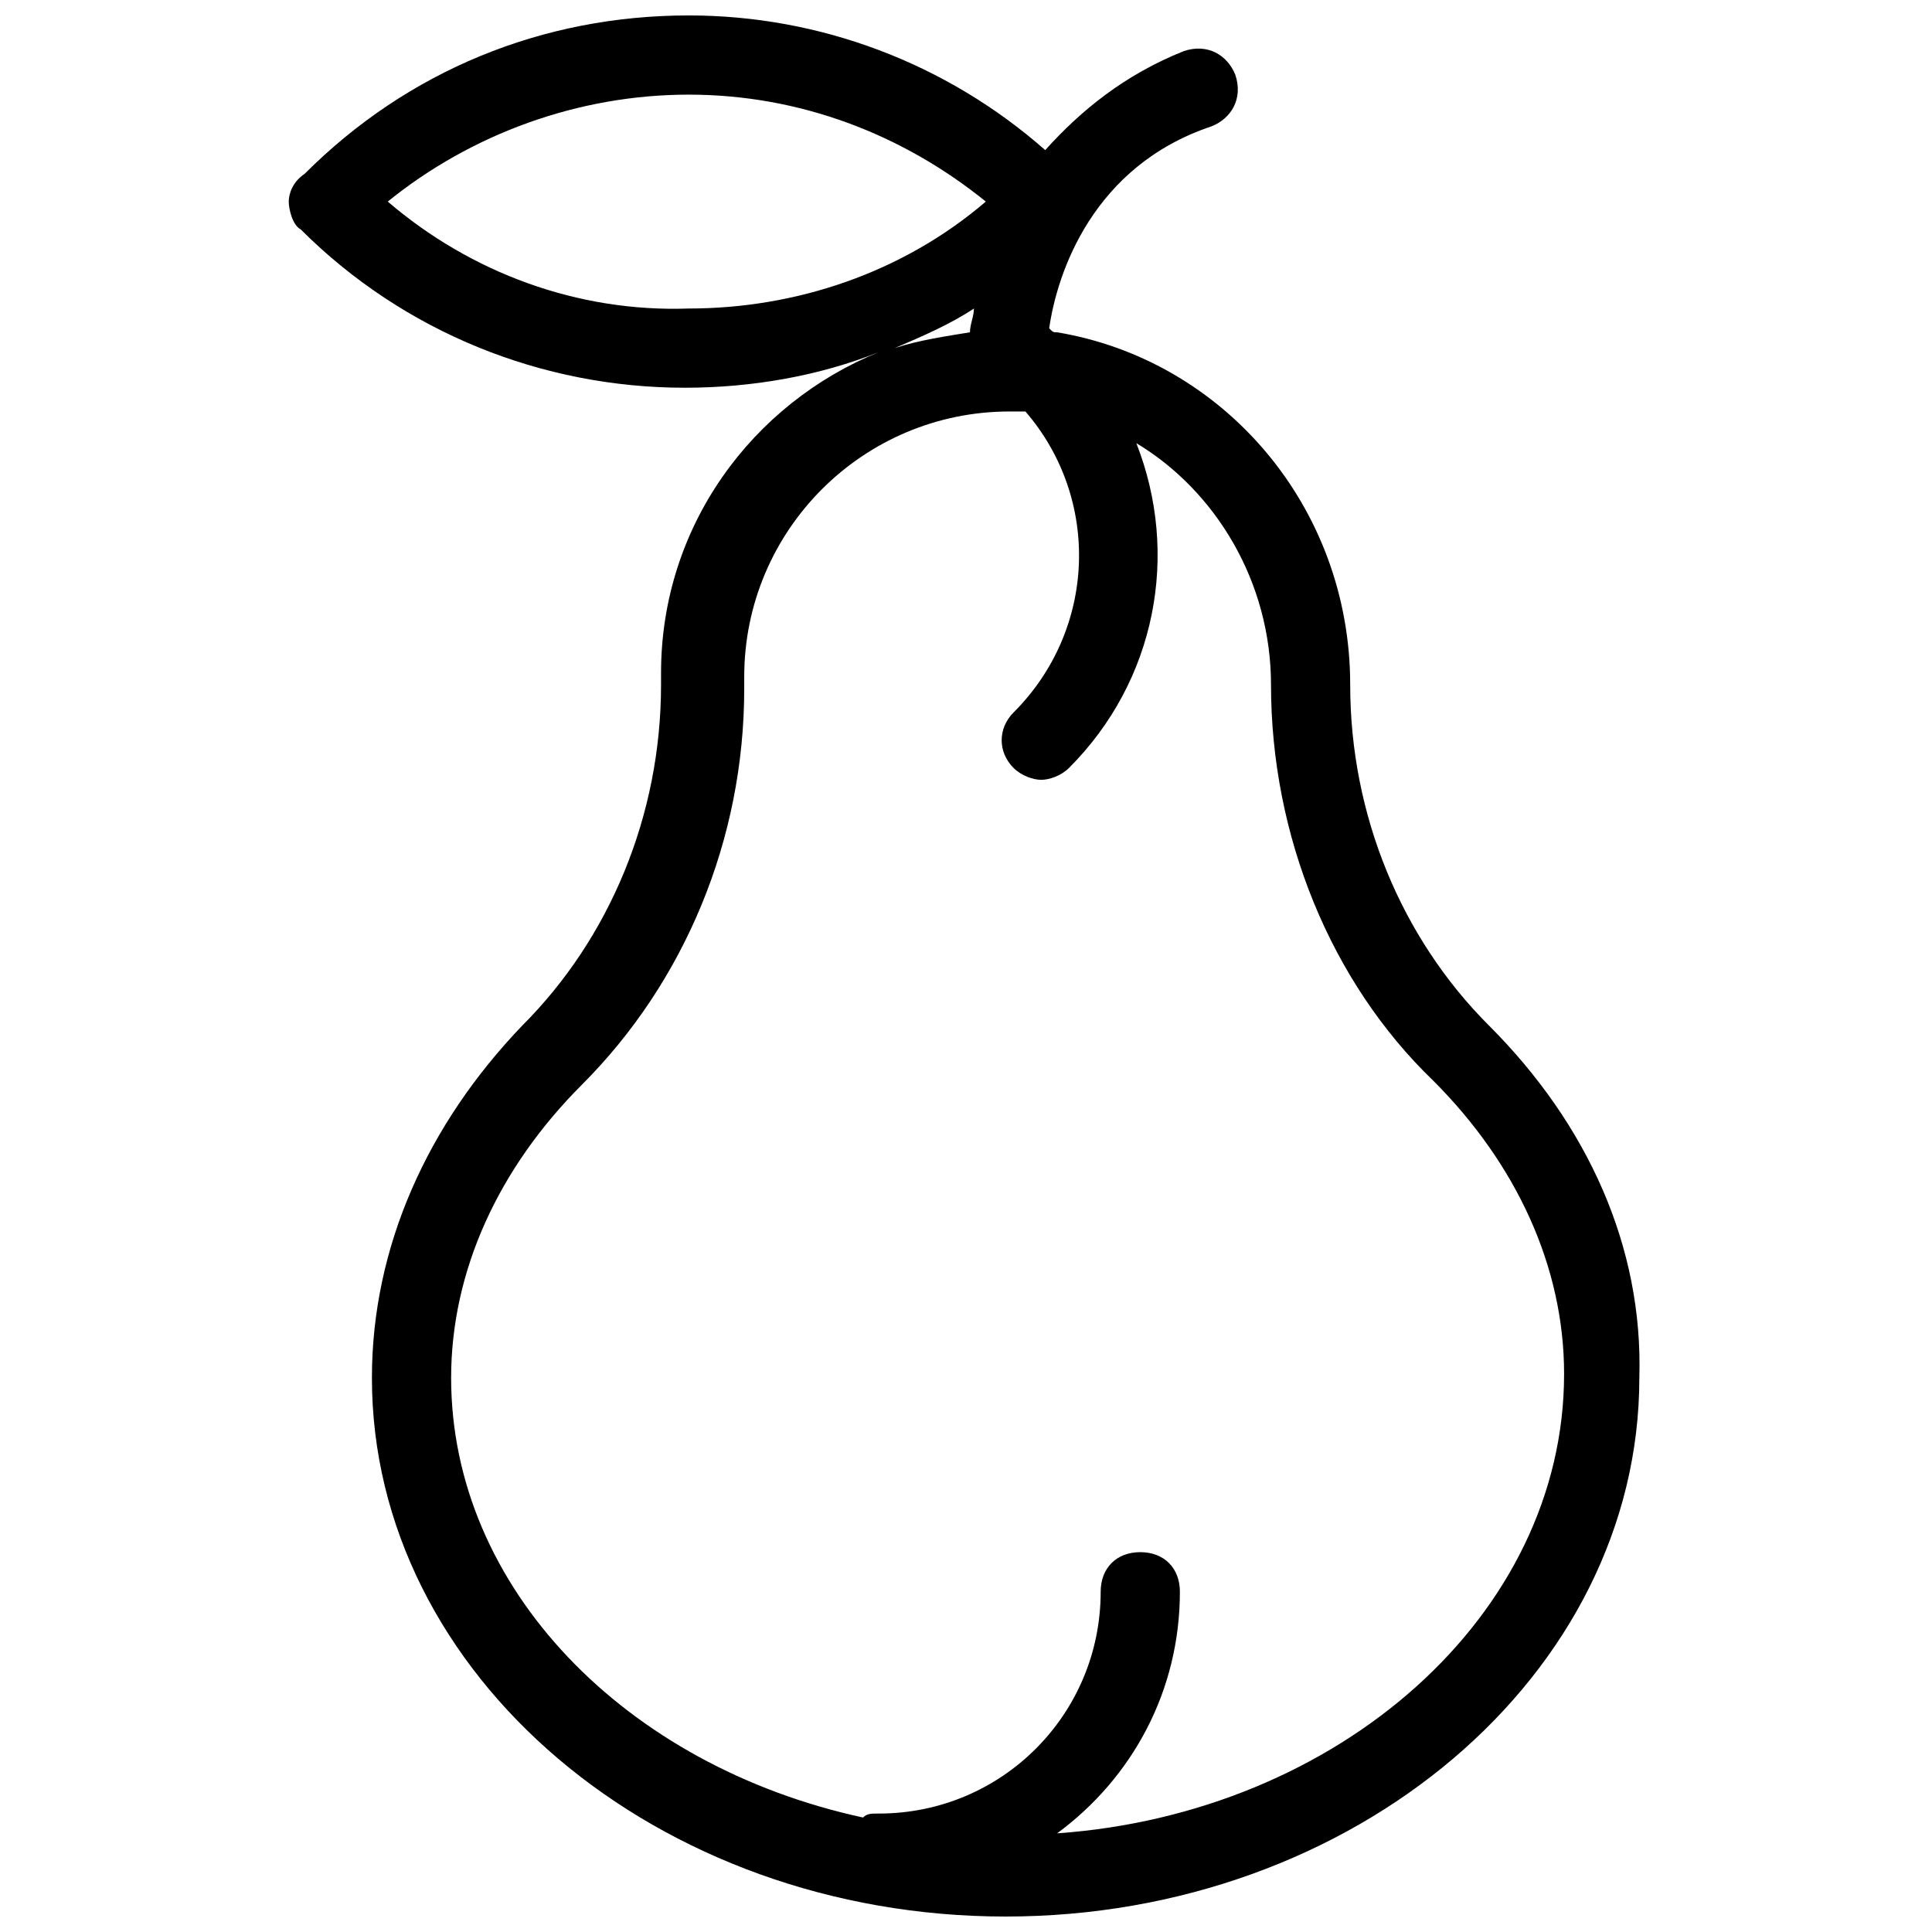 <?xml version="1.0" encoding="UTF-8"?>
<!-- Uploaded to: SVG Repo, www.svgrepo.com, Generator: SVG Repo Mixer Tools -->
<svg width="800px" height="800px" version="1.1" viewBox="144 144 512 512" xmlns="http://www.w3.org/2000/svg">
 <defs>
  <clipPath id="a">
   <path d="m220 148.09h359v503.81h-359z"/>
  </clipPath>
 </defs>
 <g clip-path="url(#a)">
  <path d="m538.55 415.74c-23.09-23.09-36.734-55.629-36.734-90.266 0-47.23-33.586-86.066-77.672-93.414-1.051 0-1.051 0-2.098-1.051 2.098-14.695 11.547-43.035 43.035-53.531 5.246-2.098 8.398-7.348 6.297-13.645-2.098-5.246-7.348-8.398-13.645-6.297-15.746 6.297-27.293 15.746-36.738 26.242-26.242-23.094-59.828-35.688-94.465-35.688-38.836 0-74.523 14.695-101.81 41.984-3.148 2.098-4.199 5.246-4.199 7.348 0 2.098 1.051 6.297 3.148 7.348 27.289 27.289 64.027 41.984 101.81 41.984 17.844 0 35.688-3.148 51.43-9.445-33.586 13.645-57.727 46.184-57.727 85.02v3.148c0 34.637-13.645 67.176-36.734 90.266-25.191 26.238-39.887 58.773-39.887 93.41 0 78.723 75.57 142.75 167.94 142.75 92.363 0 167.94-64.027 167.94-142.75 1.047-34.637-13.648-67.172-39.887-93.414zm-291.79-218.32c22.039-17.844 50.379-28.34 79.77-28.34s56.68 10.496 78.719 28.34c-22.043 18.895-50.383 28.34-78.719 28.34-29.391 1.047-57.73-9.449-79.77-28.34zm155.34 28.34c0 2.098-1.051 4.199-1.051 6.297-6.297 1.051-13.645 2.098-19.941 4.199 7.348-3.148 14.695-6.301 20.992-10.496zm22.043 404.1c19.941-14.695 32.539-37.785 32.539-64.027 0-6.297-4.199-10.496-10.496-10.496s-10.496 4.199-10.496 10.496c0 32.539-26.238 58.777-58.777 58.777-2.098 0-3.148 0-4.199 1.051-62.977-13.645-109.16-60.879-109.16-116.51 0-28.34 12.594-55.629 34.637-77.672 27.289-27.289 43.035-65.074 43.035-104.96v-3.148c0-38.836 31.488-70.324 70.324-70.324h4.199c19.941 23.09 18.895 57.727-3.148 79.77-4.199 4.199-4.199 10.496 0 14.695 2.098 2.098 5.246 3.148 7.348 3.148 2.098 0 5.246-1.051 7.348-3.148 23.09-23.09 29.391-56.68 17.844-86.066 20.992 12.594 35.688 36.734 35.688 64.027 0 39.887 15.742 78.719 43.035 104.96 22.043 22.043 34.637 49.332 34.637 77.672-0.008 64.023-59.836 116.5-134.36 121.75z"/>
 </g>
</svg>